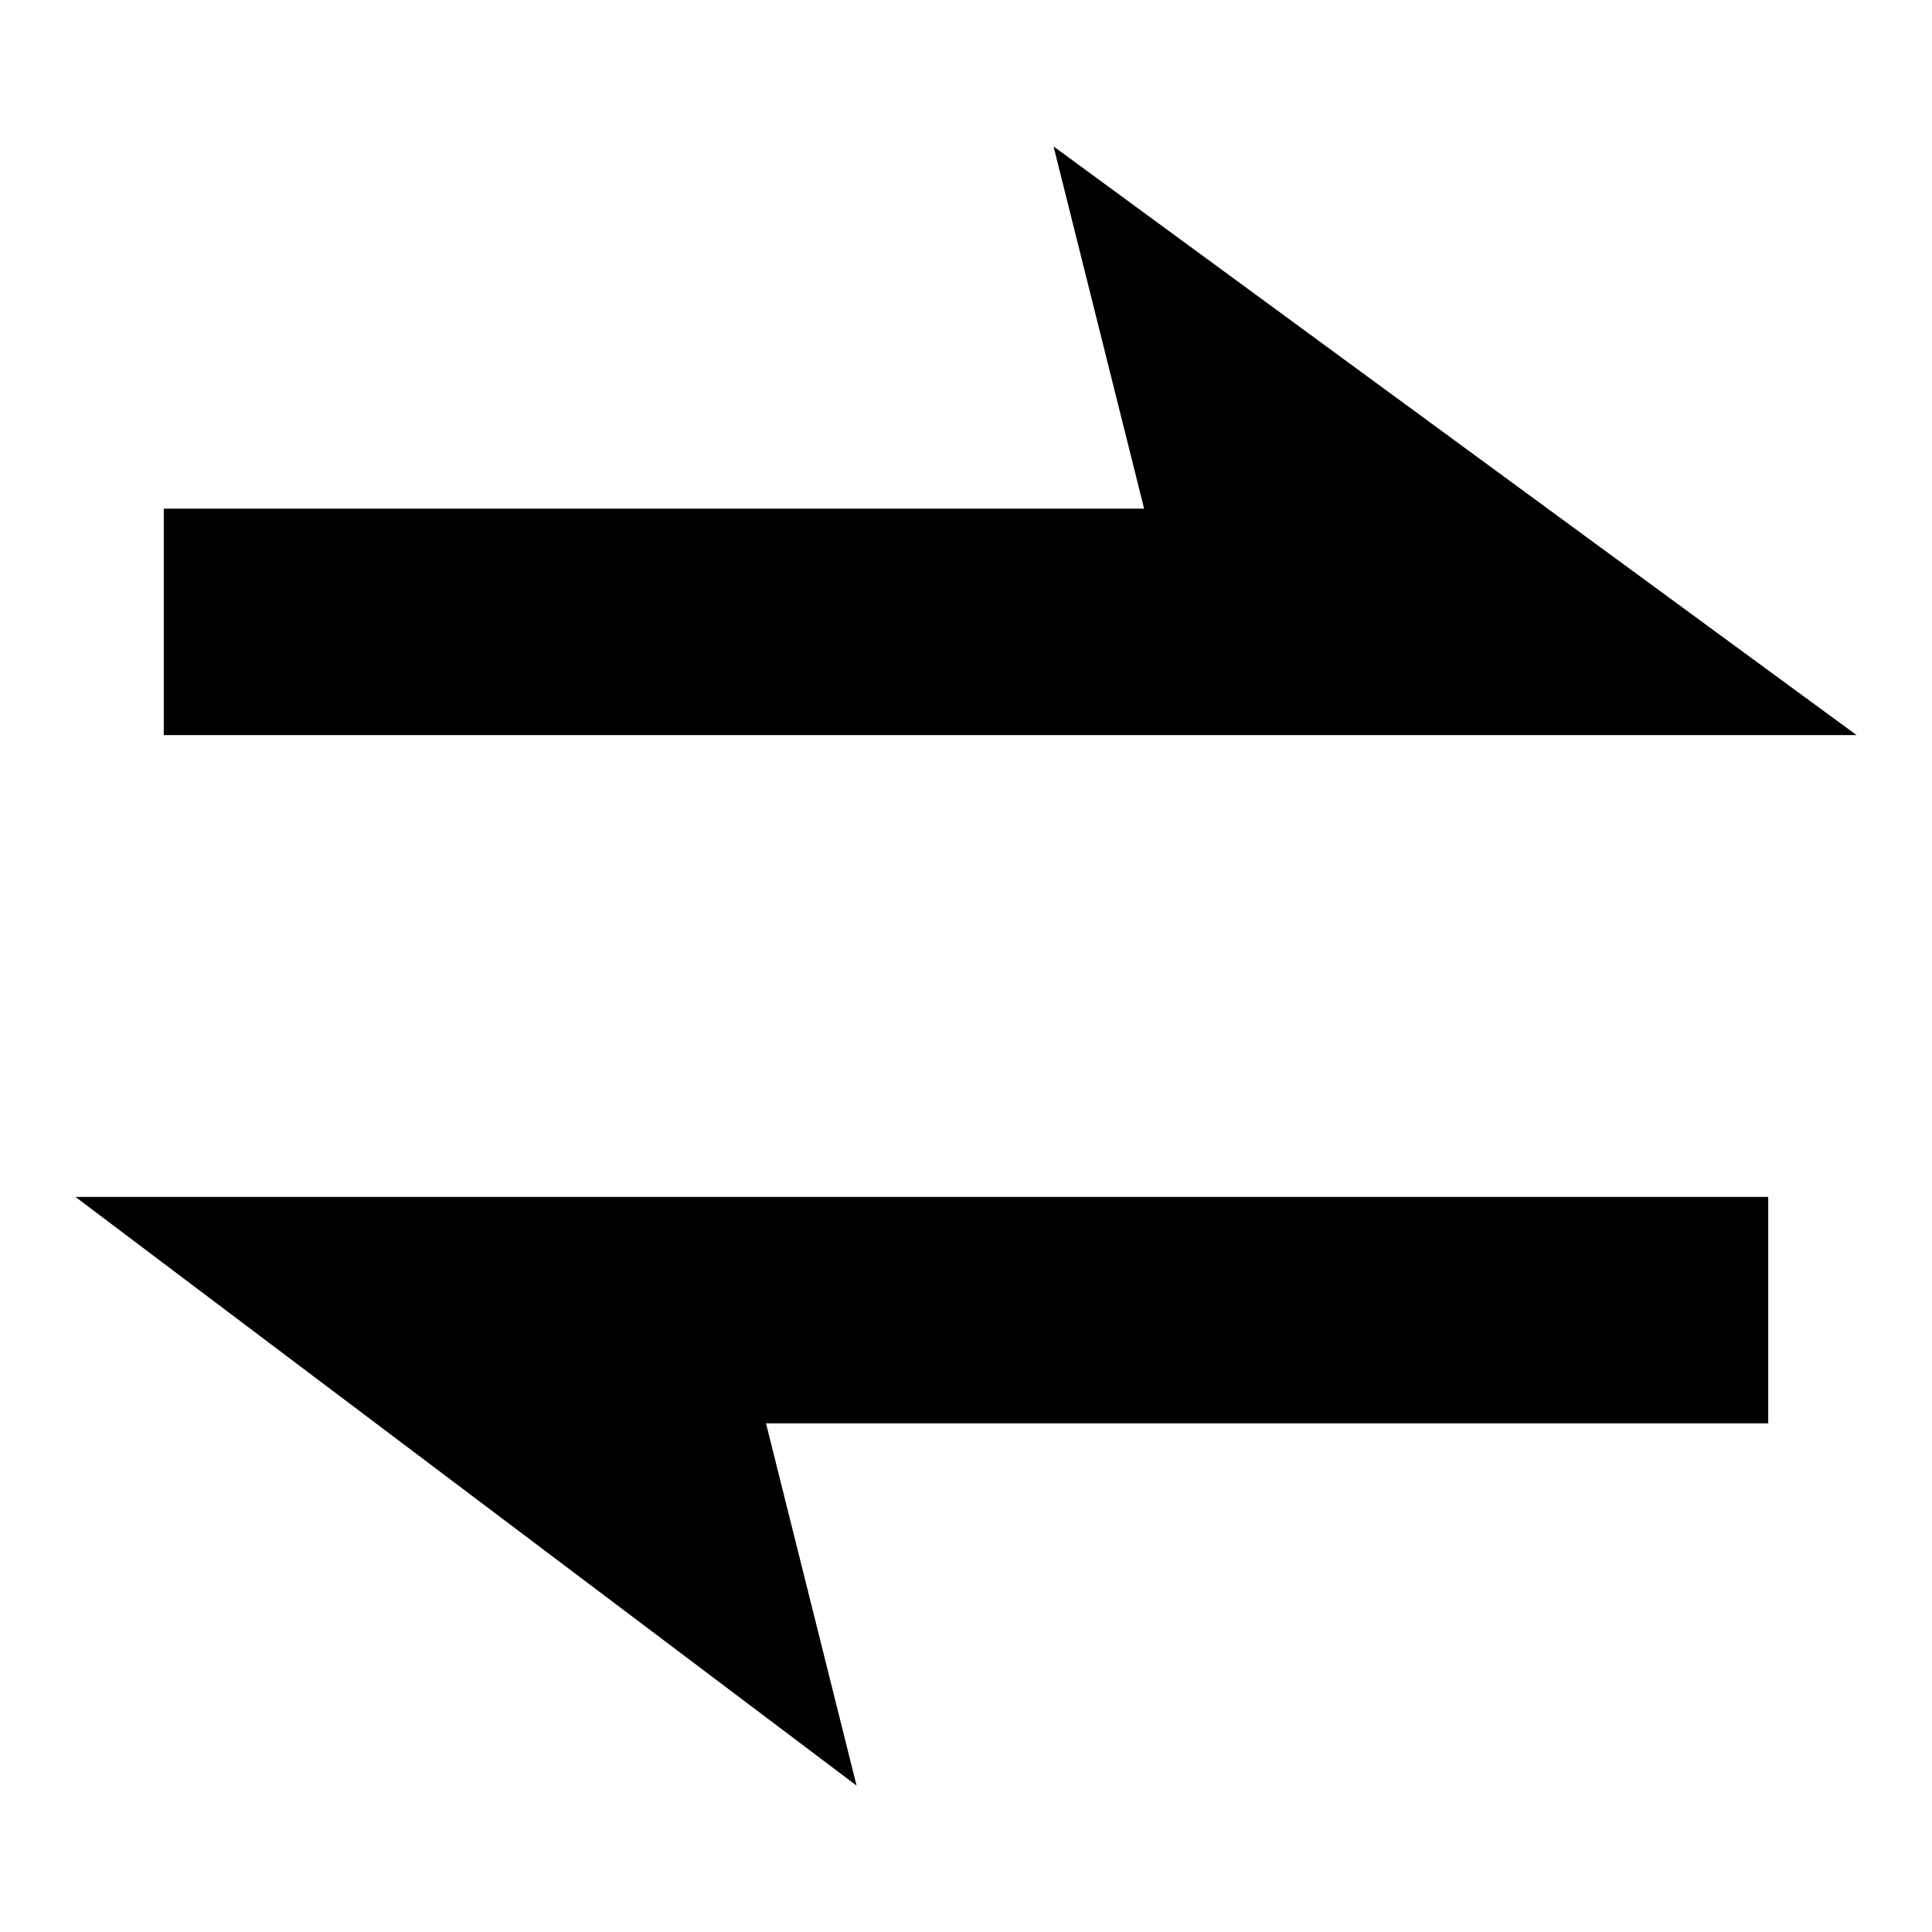 <?xml version="1.0" encoding="utf-8"?>
<!-- Svg Vector Icons : http://www.onlinewebfonts.com/icon -->
<!DOCTYPE svg PUBLIC "-//W3C//DTD SVG 1.1//EN" "http://www.w3.org/Graphics/SVG/1.1/DTD/svg11.dtd">
<svg version="1.1" xmlns="http://www.w3.org/2000/svg" xmlns:xlink="http://www.w3.org/1999/xlink" x="0px" y="0px" viewBox="0 0 256 256" enable-background="new 0 0 256 256" xml:space="preserve">
<g><g><path fill="#000000" d="M234.3,158.6H84.7H44.5H10l103.5,78l-12-48h132.8L234.3,158.6L234.3,158.6z M21.7,97.4h189.8H246l-106.4-78l12,48H21.7L21.7,97.4L21.7,97.4z"/></g></g>
</svg>